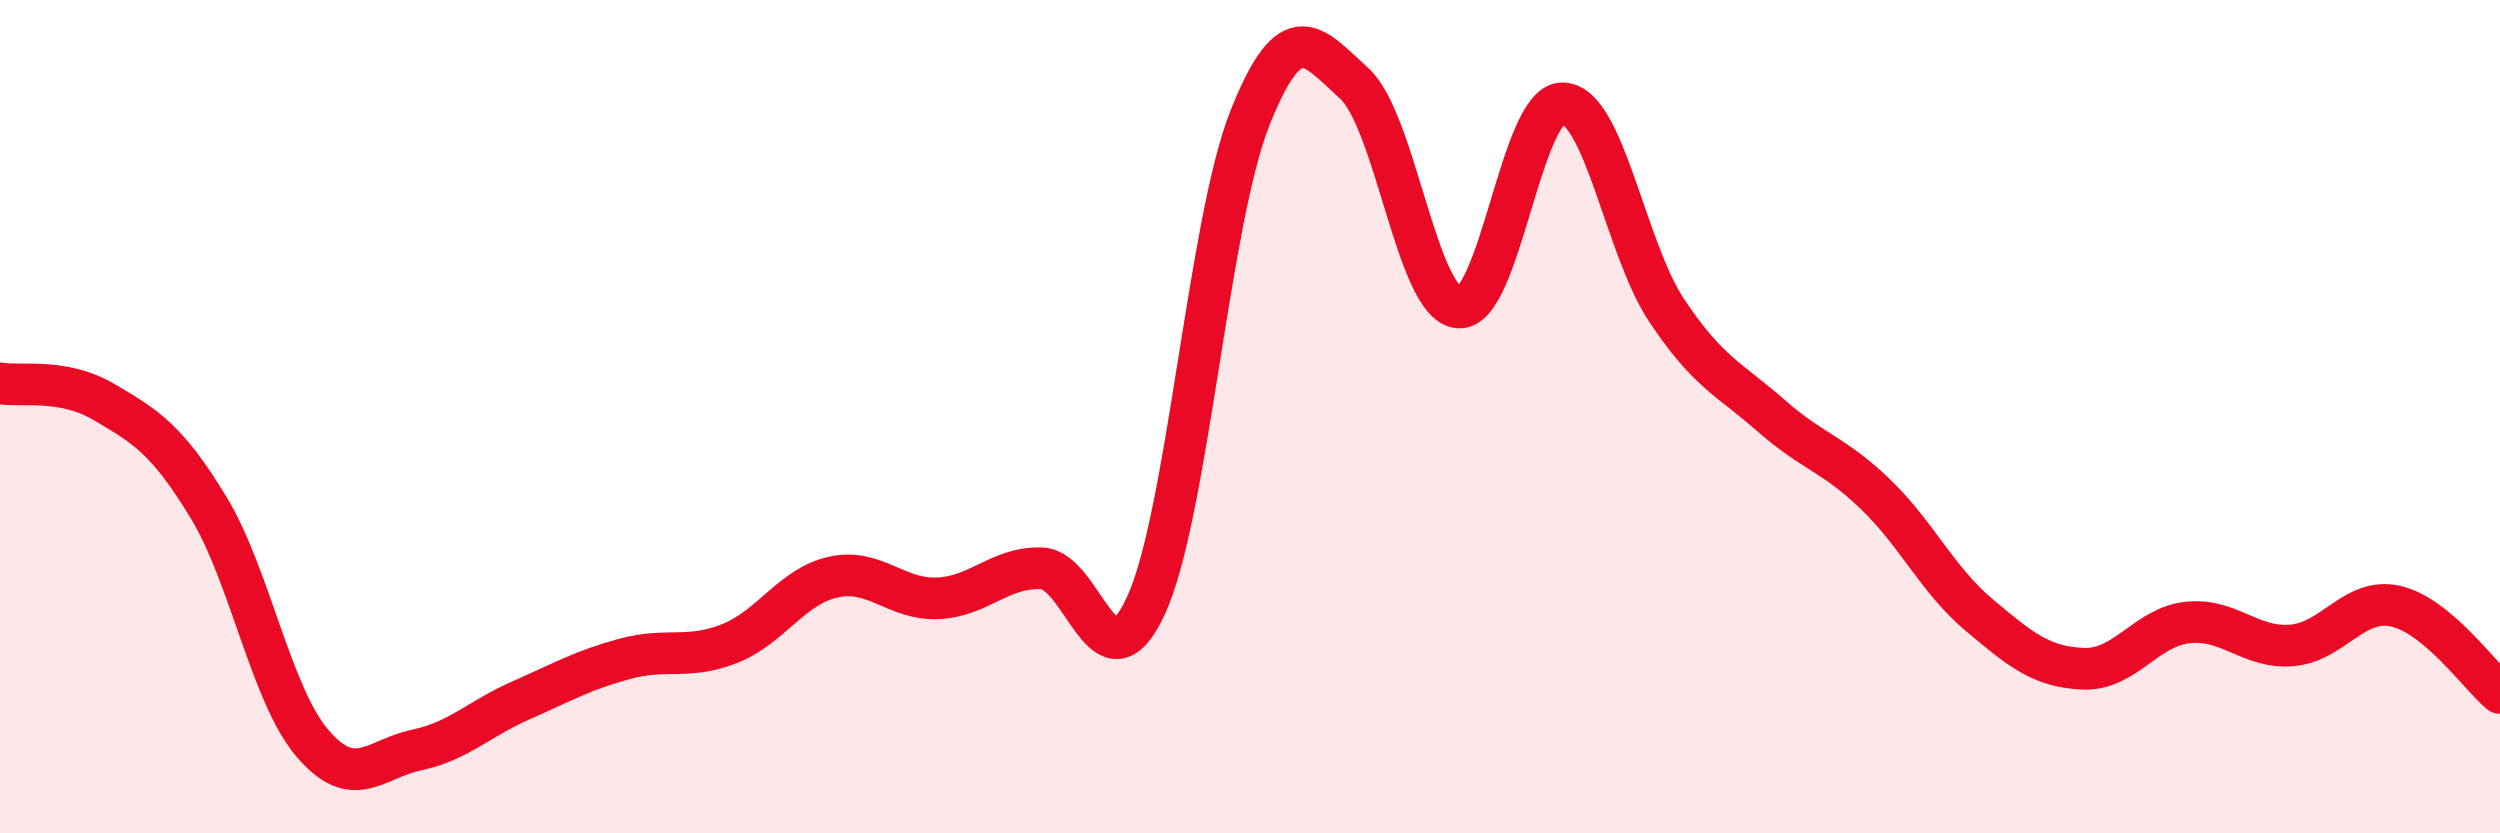
    <svg width="60" height="20" viewBox="0 0 60 20" xmlns="http://www.w3.org/2000/svg">
      <path
        d="M 0,9.2 C 0.5,9.29 1.5,9.06 2.5,9.65 C 3.5,10.24 4,10.53 5,12.17 C 6,13.81 6.5,16.67 7.5,17.84 C 8.5,19.01 9,18.21 10,18 C 11,17.79 11.5,17.25 12.5,16.81 C 13.5,16.37 14,16.08 15,15.81 C 16,15.54 16.5,15.84 17.5,15.45 C 18.5,15.06 19,14.07 20,13.85 C 21,13.63 21.5,14.4 22.5,14.36 C 23.5,14.32 24,13.6 25,13.64 C 26,13.68 26.5,16.7 27.5,14.54 C 28.5,12.38 29,5.34 30,2.83 C 31,0.32 31.5,1.09 32.5,2 C 33.5,2.91 34,7.28 35,7.38 C 36,7.48 36.5,2.47 37.5,2.48 C 38.5,2.49 39,5.95 40,7.45 C 41,8.95 41.5,9.09 42.5,9.97 C 43.5,10.85 44,10.89 45,11.85 C 46,12.81 46.5,13.92 47.5,14.76 C 48.5,15.6 49,16.01 50,16.05 C 51,16.09 51.5,15.05 52.5,14.94 C 53.5,14.83 54,15.57 55,15.49 C 56,15.41 56.5,14.32 57.5,14.55 C 58.5,14.78 59.5,16.21 60,16.63L60 20L0 20Z"
        fill="#EB0A25"
        opacity="0.1"
        stroke-linecap="round"
        stroke-linejoin="round"
      />
      <path
        d="M 0,9.2 C 0.5,9.29 1.5,9.06 2.5,9.65 C 3.5,10.24 4,10.53 5,12.17 C 6,13.81 6.5,16.67 7.5,17.84 C 8.5,19.01 9,18.21 10,18 C 11,17.79 11.5,17.25 12.5,16.81 C 13.5,16.37 14,16.08 15,15.81 C 16,15.54 16.5,15.84 17.5,15.45 C 18.5,15.06 19,14.07 20,13.85 C 21,13.63 21.5,14.4 22.5,14.36 C 23.5,14.32 24,13.6 25,13.64 C 26,13.68 26.5,16.7 27.5,14.54 C 28.5,12.38 29,5.34 30,2.83 C 31,0.32 31.5,1.09 32.5,2 C 33.5,2.91 34,7.28 35,7.38 C 36,7.48 36.5,2.47 37.5,2.48 C 38.5,2.49 39,5.95 40,7.45 C 41,8.95 41.5,9.09 42.5,9.97 C 43.5,10.85 44,10.89 45,11.85 C 46,12.81 46.5,13.92 47.5,14.76 C 48.5,15.6 49,16.01 50,16.05 C 51,16.09 51.5,15.05 52.5,14.94 C 53.5,14.83 54,15.57 55,15.49 C 56,15.41 56.5,14.32 57.5,14.55 C 58.5,14.78 59.5,16.21 60,16.63"
        stroke="#EB0A25"
        stroke-width="1"
        fill="none"
        stroke-linecap="round"
        stroke-linejoin="round"
      />
    </svg>
  
